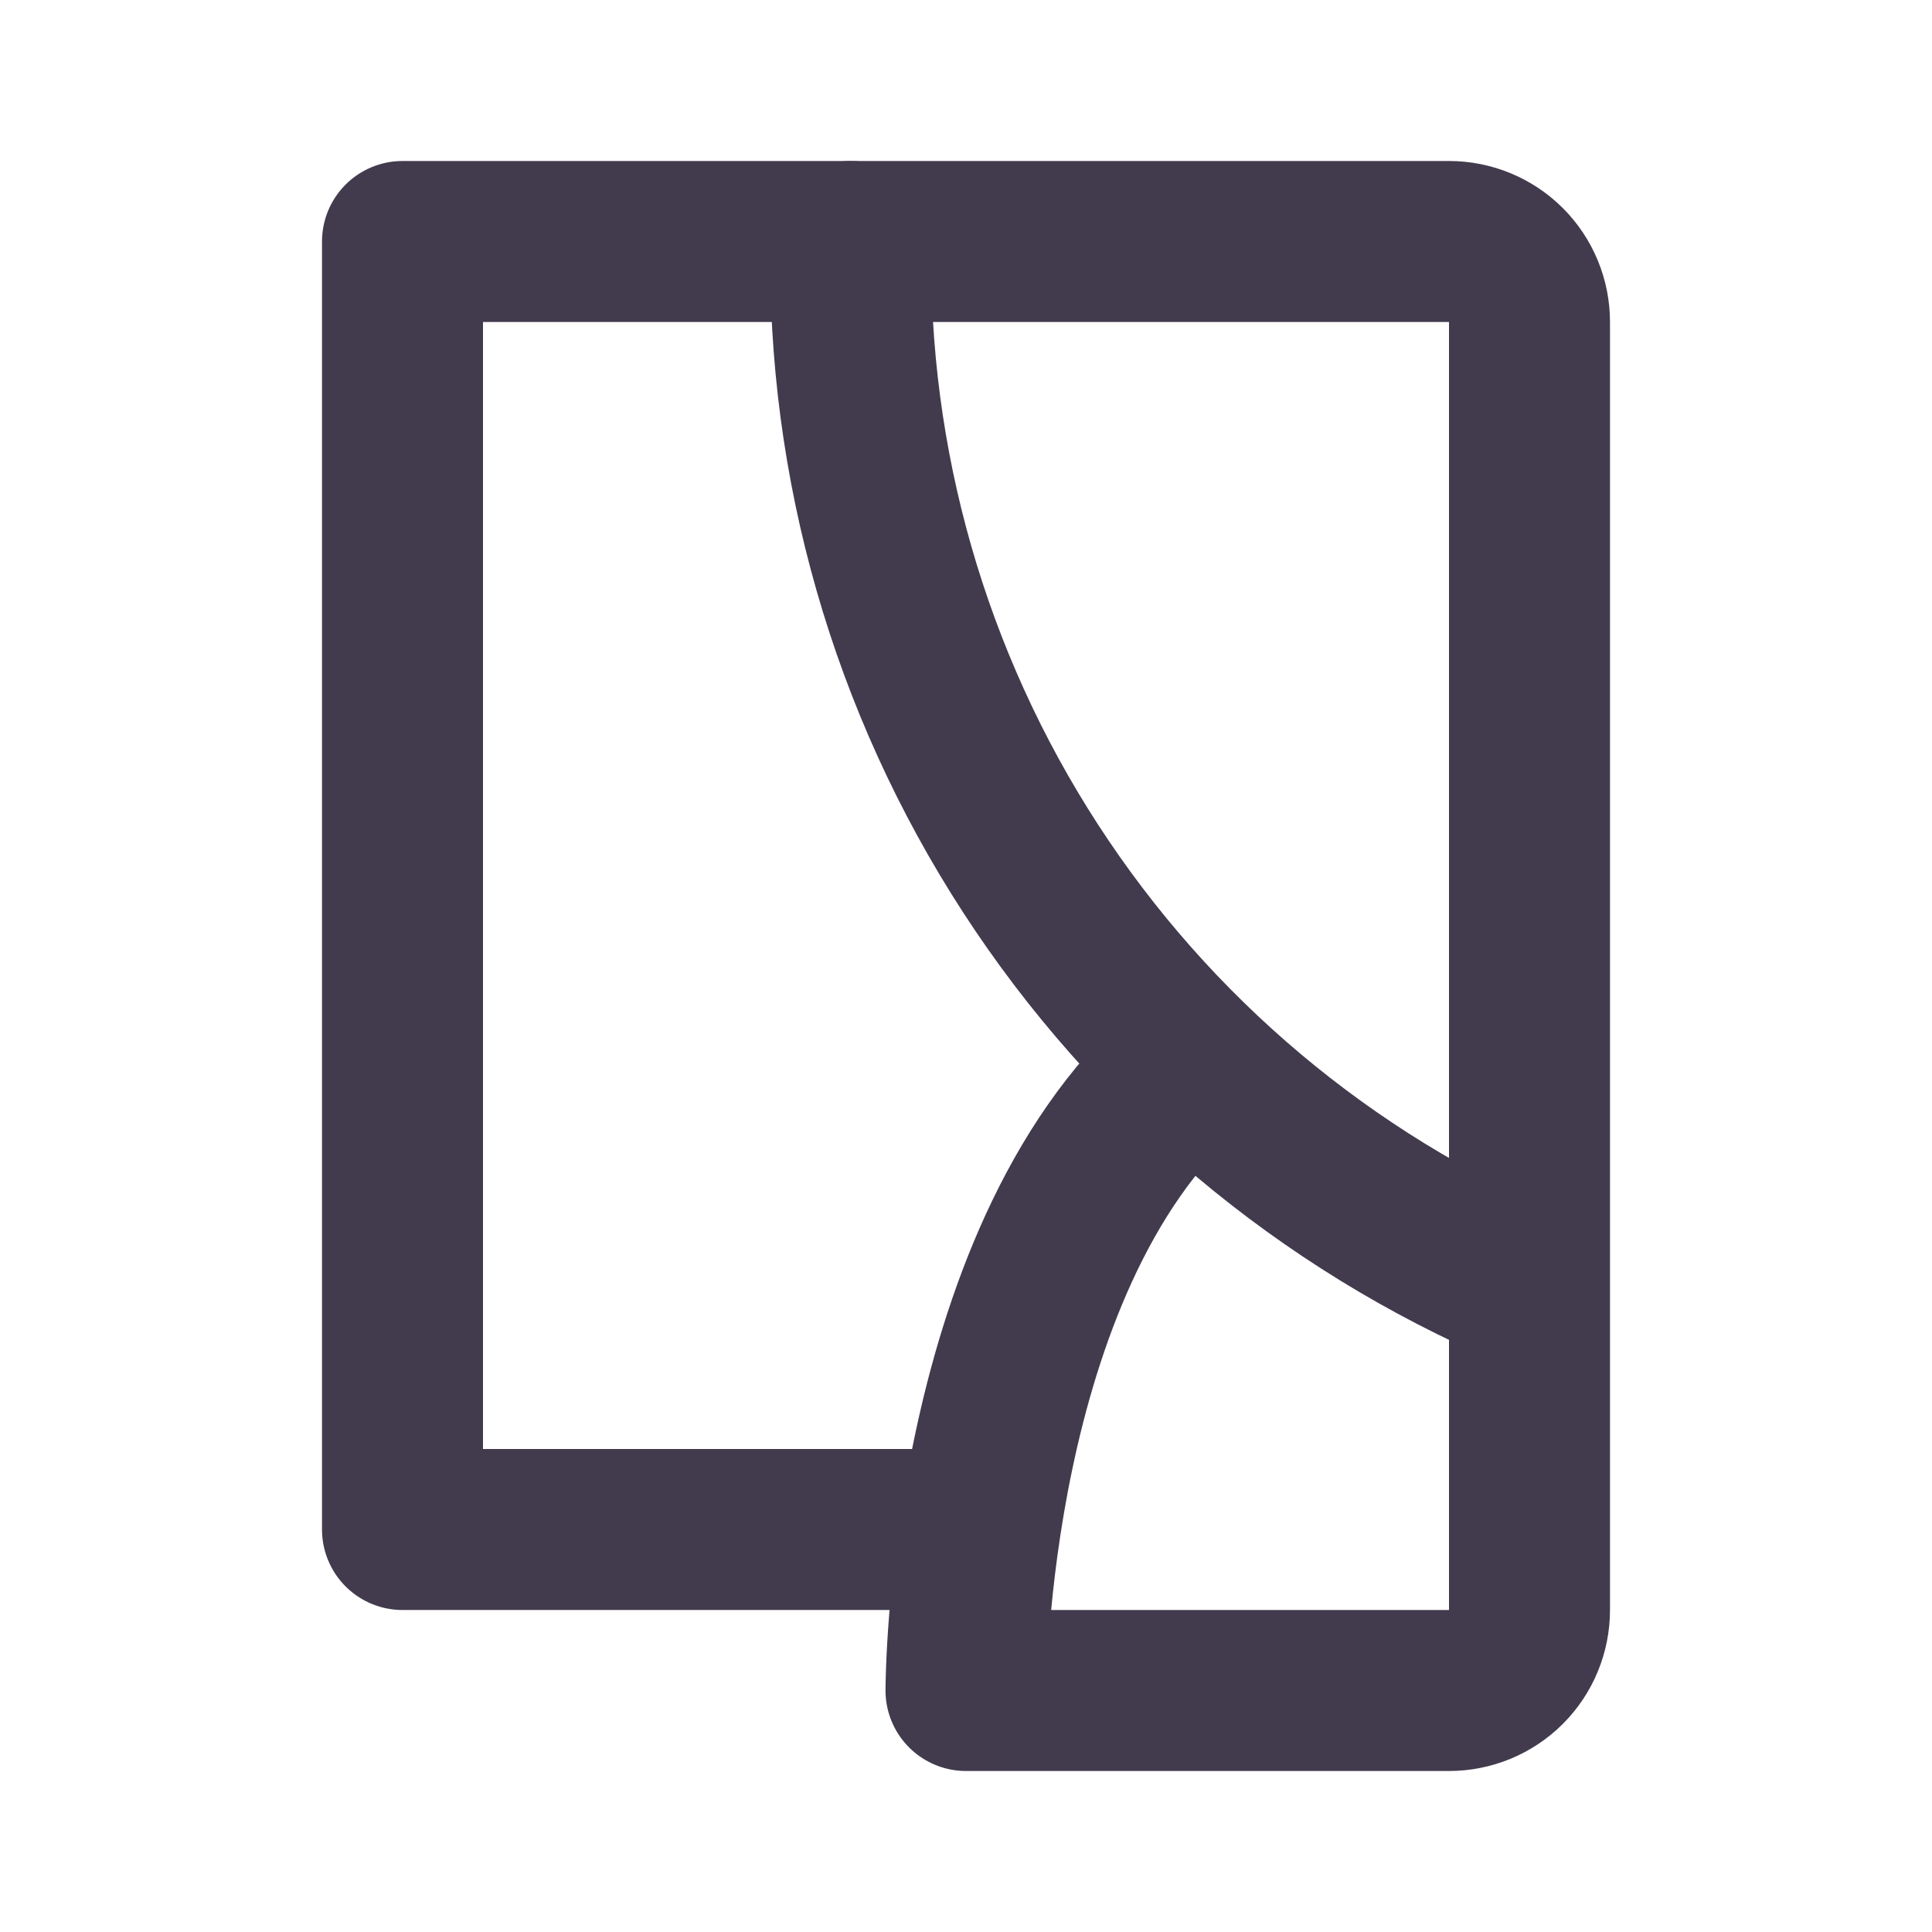 <svg width="24" height="24" viewBox="0 0 24 24" fill="none" xmlns="http://www.w3.org/2000/svg">
  <path d="M12 19H5V3H10.57" stroke="#423B4E" stroke-width="2" stroke-linecap="round"
    stroke-linejoin="round" />
  <path
    d="M14.74 13.27C12 15.69 12 21 12 21H18C18.266 21 18.52 20.895 18.708 20.707C18.895 20.52 19 20.265 19 20V4C19 3.735 18.895 3.48 18.708 3.293C18.52 3.105 18.266 3 18 3H10.57C10.523 5.76 11.299 8.471 12.801 10.787C14.303 13.103 16.461 14.918 19 16"
    stroke="#423B4E" stroke-width="2" stroke-linecap="round" stroke-linejoin="round" />
</svg>
  